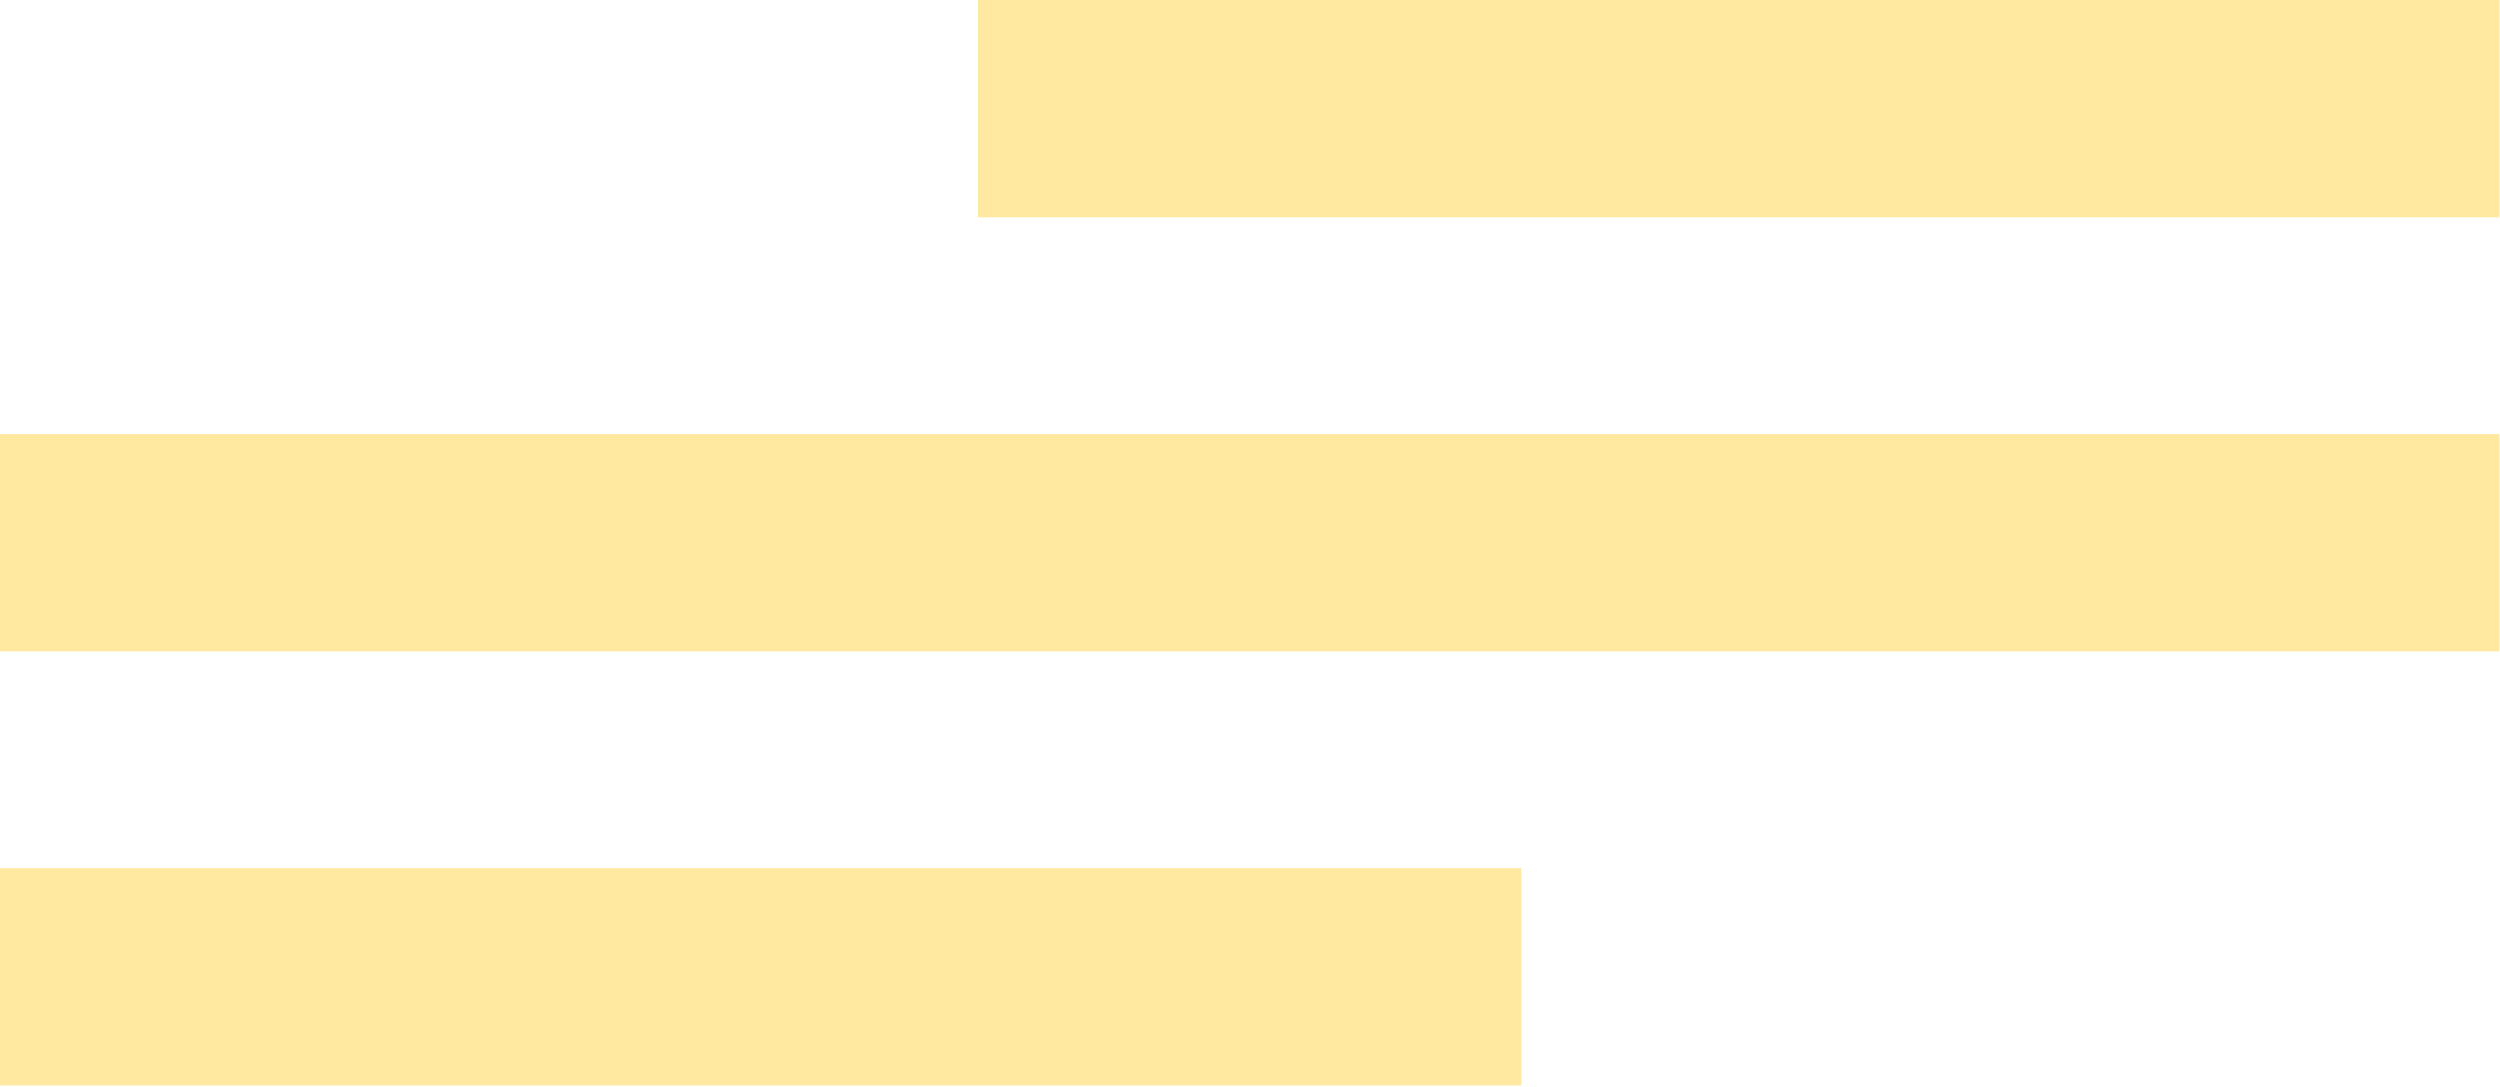 <?xml version="1.0" encoding="UTF-8"?> <svg xmlns="http://www.w3.org/2000/svg" width="819" height="356" viewBox="0 0 819 356" fill="none"><rect y="142.199" width="818.8" height="71.2" fill="#FFE9A0"></rect><rect y="284.4" width="498.4" height="71.2" fill="#FFE9A0"></rect><rect x="320.4" width="498.4" height="71.2" fill="#FFE9A0"></rect></svg> 